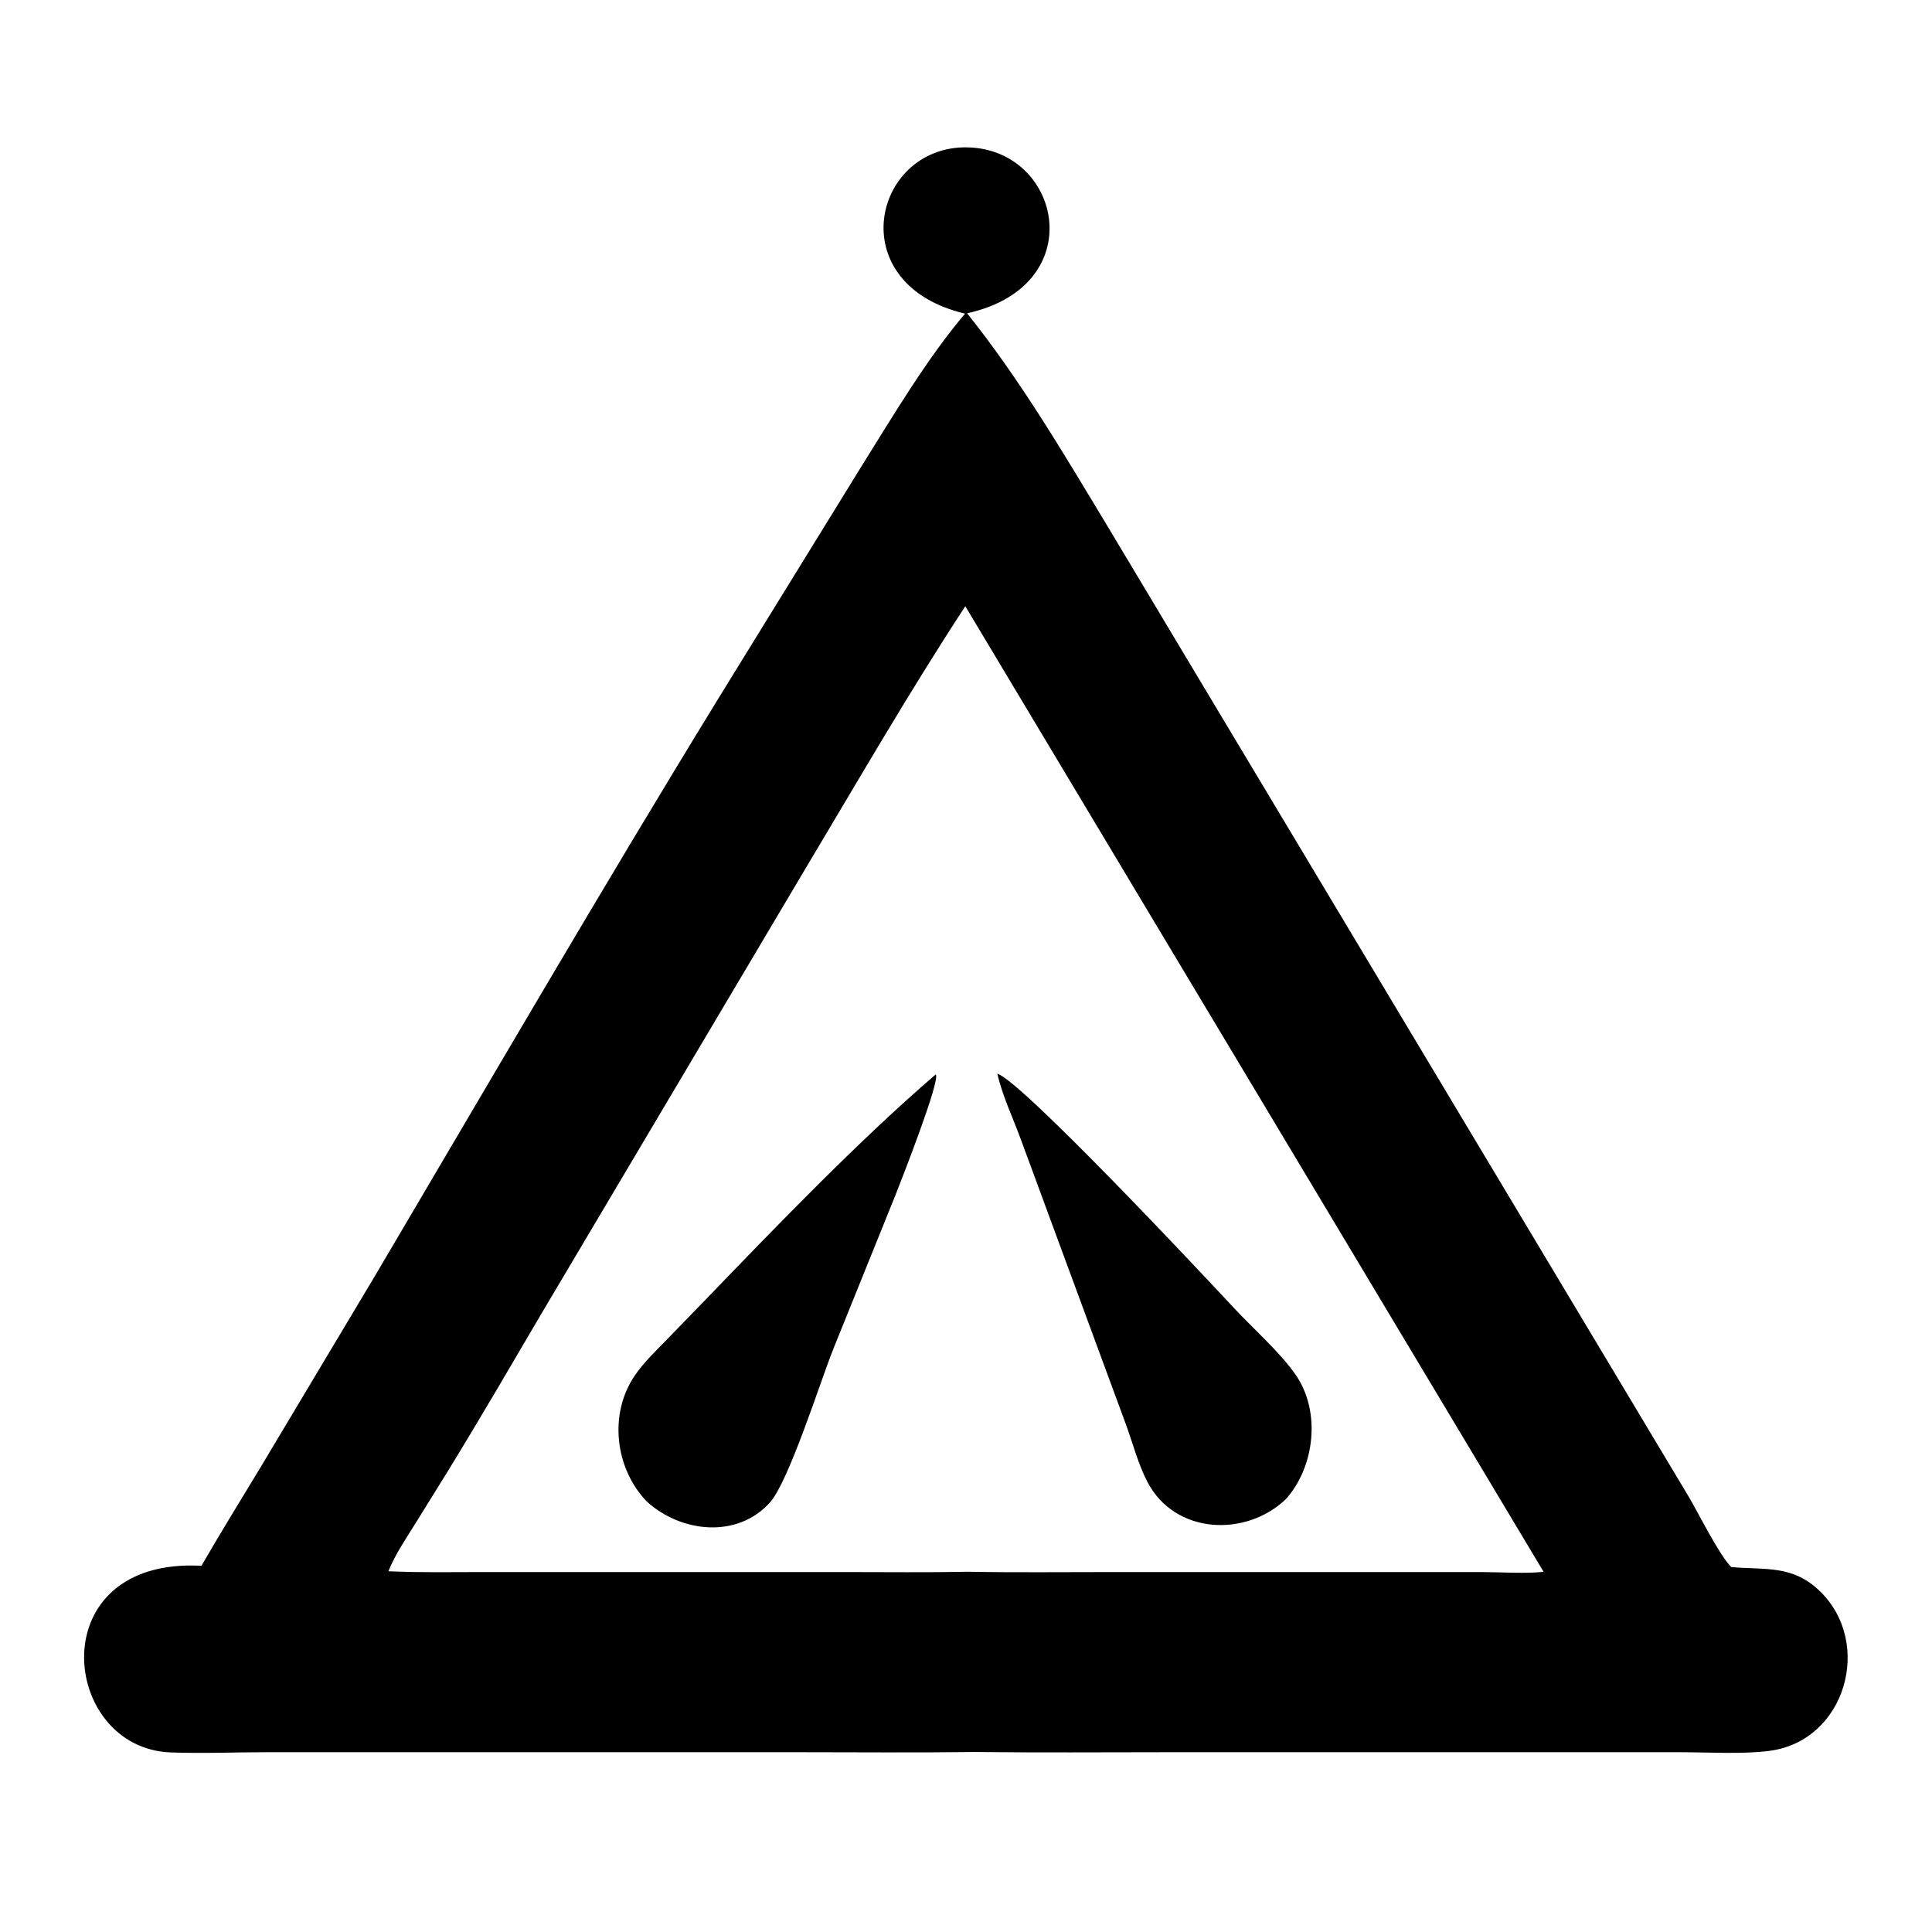 <?xml version="1.0" encoding="UTF-8"?> <svg xmlns="http://www.w3.org/2000/svg" xmlns:xlink="http://www.w3.org/1999/xlink" width="1024" height="1024"><path transform="scale(2 2)" d="M255.757 83.116C223.677 75.548 230.886 40.799 254.159 39.103C280.74 37.404 290.277 75.52 256.294 83.028C270.253 100.493 281.425 119.433 292.966 138.553L447.6 396.767C450.151 401.104 455.752 412.337 458.817 415.294C468.035 416.087 475.141 414.66 482.42 421.806C496.386 435.517 489.136 461.279 469.017 463.983C461.971 464.93 452.658 464.359 445.314 464.355L309.507 464.353C292.446 464.354 275.371 464.494 258.312 464.295C242.672 464.503 227.013 464.35 211.37 464.351L70.942 464.349C62.441 464.349 53.708 464.725 45.237 464.41C15.891 463.318 10.701 412.663 53.391 414.947C58.438 406.164 63.8 397.57 69.023 388.893L99.487 337.927C129.638 286.877 159.413 235.592 190.411 185.049L228.264 123.638C236.56 110.388 245.718 94.906 255.757 83.116ZM255.817 160.658C240.69 183.763 226.851 207.804 212.674 231.505L143.499 348.109C135.377 361.936 127.311 375.809 118.926 389.477L109.98 403.906C107.47 407.92 104.706 411.998 102.924 416.397C111.291 416.787 119.703 416.612 128.077 416.613L224.217 416.614C235.015 416.613 245.83 416.751 256.625 416.53C269.003 416.758 281.403 416.615 293.783 416.615L392.908 416.62C397.733 416.624 404.492 417.085 409.063 416.54L255.817 160.658Z"></path><path transform="scale(2 2)" d="M171.41 397.925C162.981 389.156 161.264 374.744 168.233 364.525C170.546 361.132 173.548 358.264 176.399 355.332L186.863 344.552C205.558 325.155 227.563 302.269 247.984 284.728C249.337 286.091 238.88 312.729 237.335 316.637L220.868 357.408C217.491 365.816 209.07 392.57 204.052 398.157C195.324 407.876 180.407 406.11 171.41 397.925Z"></path><path transform="scale(2 2)" d="M340.757 397.301C330.143 407.426 311.395 406.68 304.099 392.767C301.585 387.972 300.162 382.27 298.27 377.182L270.538 301.965C268.458 296.281 265.652 290.425 264.302 284.538C270.63 286.435 317.989 336.919 327.003 346.625C332.067 352.077 339.537 358.637 343.547 364.606C350.062 374.302 348.402 388.756 340.757 397.301Z"></path></svg> 